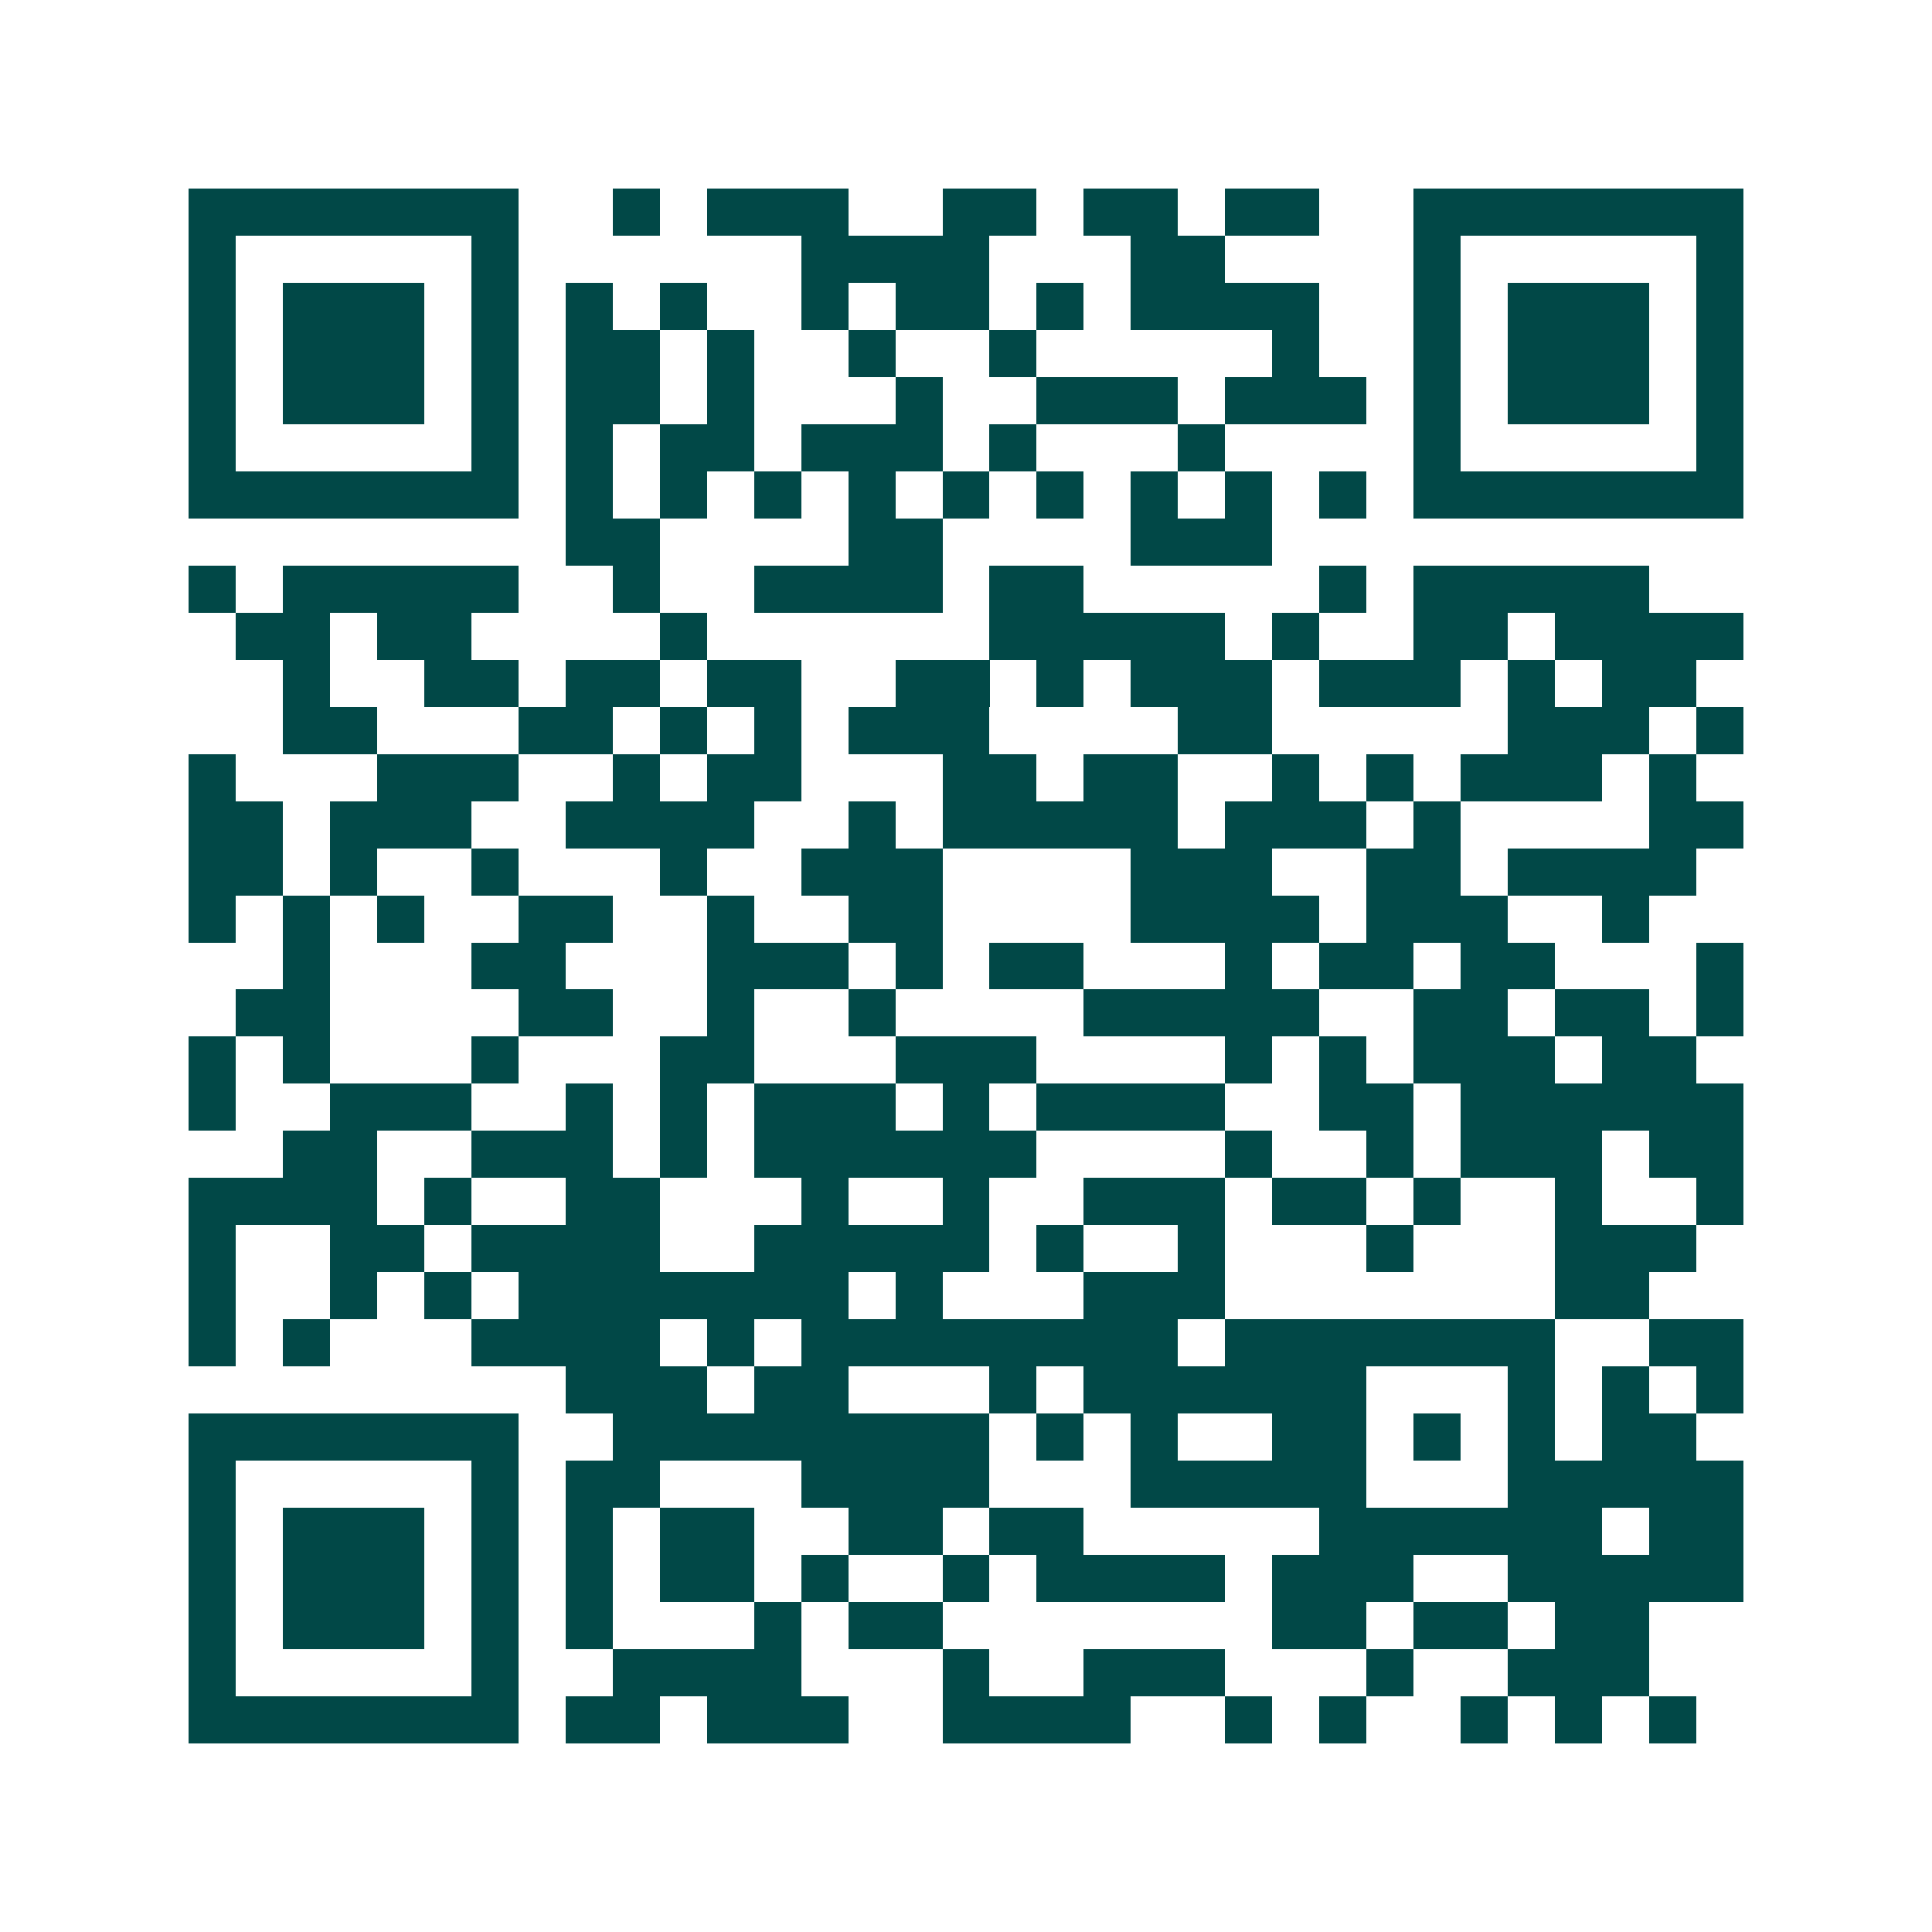 <svg xmlns="http://www.w3.org/2000/svg" width="200" height="200" viewBox="0 0 41 41" shape-rendering="crispEdges"><path fill="#ffffff" d="M0 0h41v41H0z"/><path stroke="#014847" d="M4 4.5h7m2 0h1m1 0h3m2 0h2m1 0h2m1 0h2m2 0h7M4 5.5h1m5 0h1m6 0h4m3 0h2m4 0h1m5 0h1M4 6.5h1m1 0h3m1 0h1m1 0h1m1 0h1m2 0h1m1 0h2m1 0h1m1 0h4m2 0h1m1 0h3m1 0h1M4 7.5h1m1 0h3m1 0h1m1 0h2m1 0h1m2 0h1m2 0h1m5 0h1m2 0h1m1 0h3m1 0h1M4 8.5h1m1 0h3m1 0h1m1 0h2m1 0h1m3 0h1m2 0h3m1 0h3m1 0h1m1 0h3m1 0h1M4 9.5h1m5 0h1m1 0h1m1 0h2m1 0h3m1 0h1m3 0h1m4 0h1m5 0h1M4 10.5h7m1 0h1m1 0h1m1 0h1m1 0h1m1 0h1m1 0h1m1 0h1m1 0h1m1 0h1m1 0h7M12 11.5h2m4 0h2m4 0h3M4 12.5h1m1 0h5m2 0h1m2 0h4m1 0h2m5 0h1m1 0h5M5 13.5h2m1 0h2m4 0h1m6 0h5m1 0h1m2 0h2m1 0h4M6 14.5h1m2 0h2m1 0h2m1 0h2m2 0h2m1 0h1m1 0h3m1 0h3m1 0h1m1 0h2M6 15.5h2m3 0h2m1 0h1m1 0h1m1 0h3m4 0h2m5 0h3m1 0h1M4 16.5h1m3 0h3m2 0h1m1 0h2m3 0h2m1 0h2m2 0h1m1 0h1m1 0h3m1 0h1M4 17.5h2m1 0h3m2 0h4m2 0h1m1 0h5m1 0h3m1 0h1m4 0h2M4 18.5h2m1 0h1m2 0h1m3 0h1m2 0h3m4 0h3m2 0h2m1 0h4M4 19.5h1m1 0h1m1 0h1m2 0h2m2 0h1m2 0h2m4 0h4m1 0h3m2 0h1M6 20.5h1m3 0h2m3 0h3m1 0h1m1 0h2m3 0h1m1 0h2m1 0h2m3 0h1M5 21.5h2m4 0h2m2 0h1m2 0h1m4 0h5m2 0h2m1 0h2m1 0h1M4 22.5h1m1 0h1m3 0h1m3 0h2m3 0h3m4 0h1m1 0h1m1 0h3m1 0h2M4 23.5h1m2 0h3m2 0h1m1 0h1m1 0h3m1 0h1m1 0h4m2 0h2m1 0h6M6 24.5h2m2 0h3m1 0h1m1 0h6m4 0h1m2 0h1m1 0h3m1 0h2M4 25.5h4m1 0h1m2 0h2m3 0h1m2 0h1m2 0h3m1 0h2m1 0h1m2 0h1m2 0h1M4 26.5h1m2 0h2m1 0h4m2 0h5m1 0h1m2 0h1m3 0h1m3 0h3M4 27.5h1m2 0h1m1 0h1m1 0h7m1 0h1m3 0h3m7 0h2M4 28.5h1m1 0h1m3 0h4m1 0h1m1 0h8m1 0h7m2 0h2M12 29.5h3m1 0h2m3 0h1m1 0h6m3 0h1m1 0h1m1 0h1M4 30.5h7m2 0h8m1 0h1m1 0h1m2 0h2m1 0h1m1 0h1m1 0h2M4 31.5h1m5 0h1m1 0h2m3 0h4m3 0h5m3 0h5M4 32.5h1m1 0h3m1 0h1m1 0h1m1 0h2m2 0h2m1 0h2m5 0h6m1 0h2M4 33.5h1m1 0h3m1 0h1m1 0h1m1 0h2m1 0h1m2 0h1m1 0h4m1 0h3m2 0h5M4 34.5h1m1 0h3m1 0h1m1 0h1m3 0h1m1 0h2m7 0h2m1 0h2m1 0h2M4 35.5h1m5 0h1m2 0h4m3 0h1m2 0h3m3 0h1m2 0h3M4 36.5h7m1 0h2m1 0h3m2 0h4m2 0h1m1 0h1m2 0h1m1 0h1m1 0h1"/></svg>
